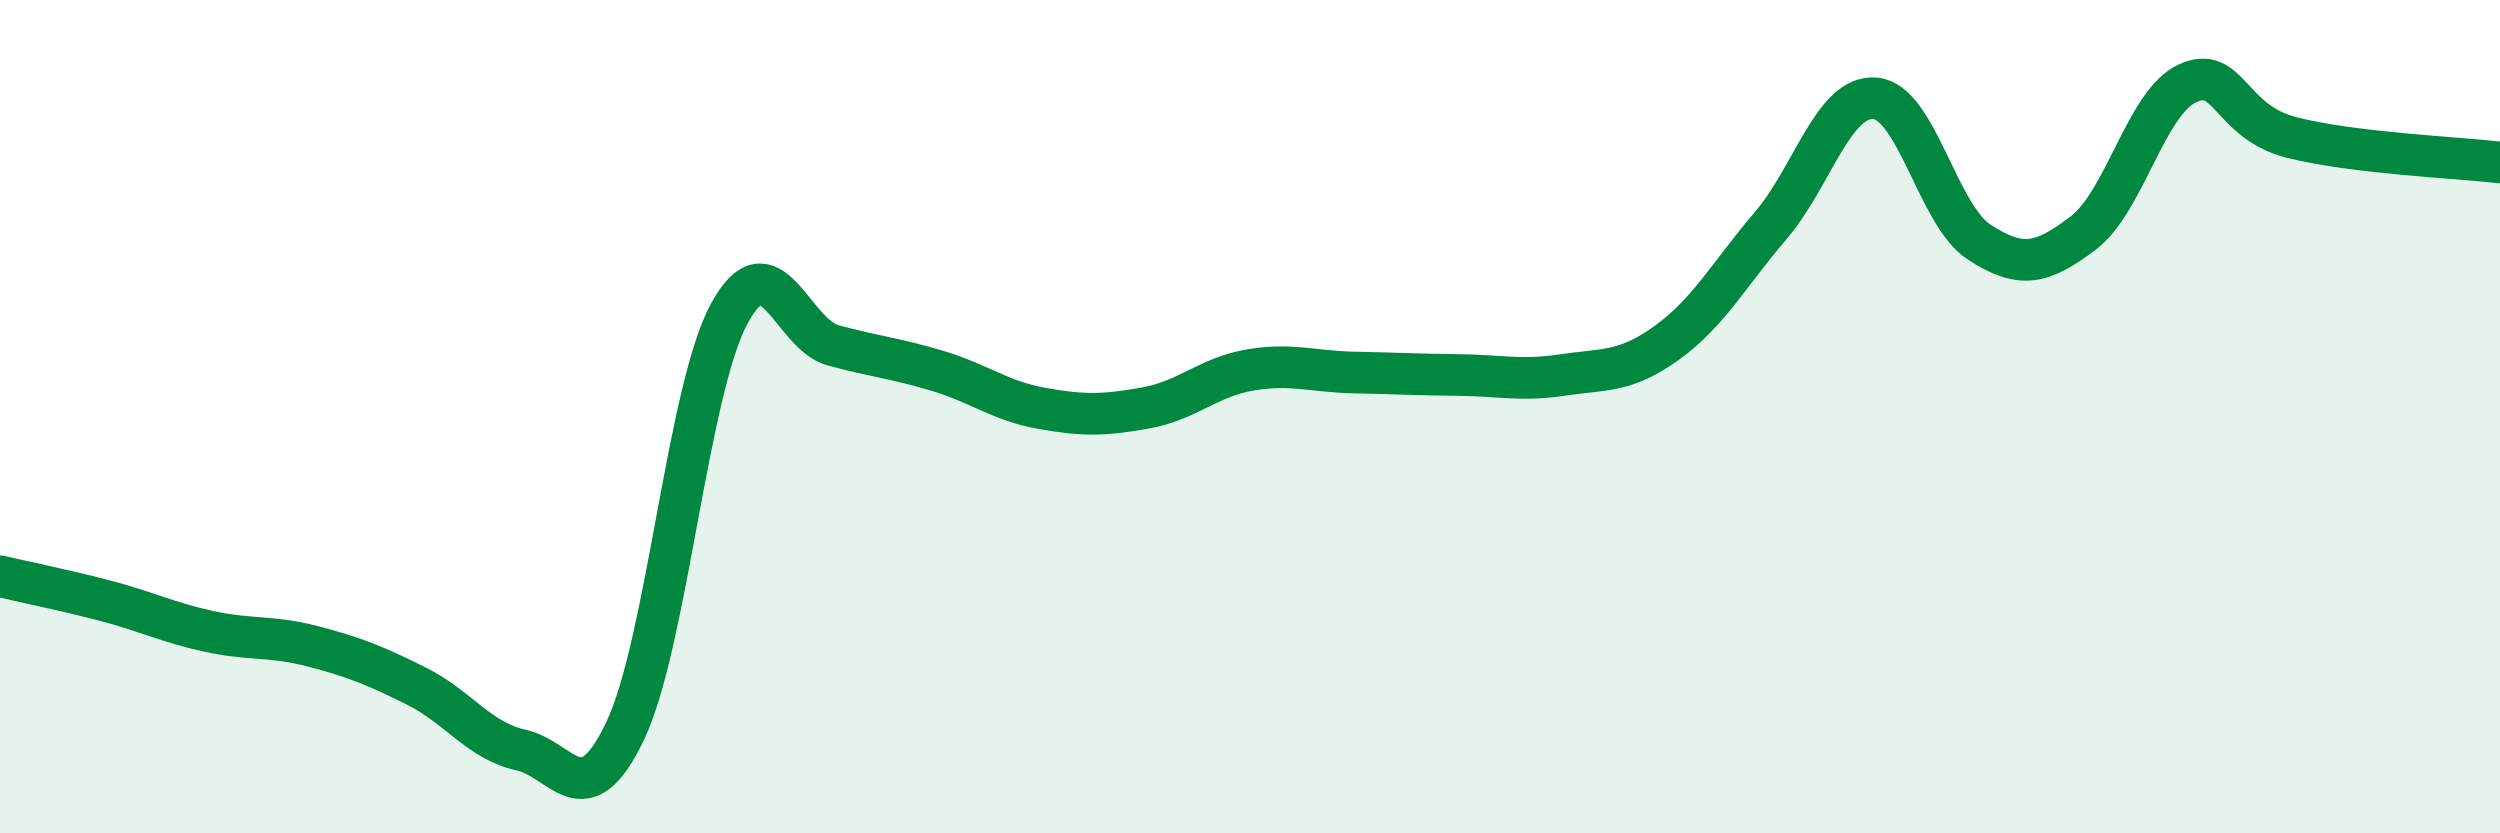 
    <svg width="60" height="20" viewBox="0 0 60 20" xmlns="http://www.w3.org/2000/svg">
      <path
        d="M 0,13.83 C 0.5,13.95 1.5,14.15 2.5,14.41 C 3.5,14.67 4,14.93 5,15.15 C 6,15.37 6.5,15.25 7.5,15.51 C 8.5,15.77 9,15.97 10,16.47 C 11,16.97 11.5,17.78 12.5,18 C 13.5,18.22 14,19.64 15,17.55 C 16,15.46 16.5,9.38 17.5,7.53 C 18.5,5.68 19,8.02 20,8.29 C 21,8.56 21.5,8.6 22.5,8.9 C 23.5,9.2 24,9.62 25,9.8 C 26,9.98 26.5,9.97 27.5,9.79 C 28.5,9.61 29,9.05 30,8.88 C 31,8.71 31.5,8.92 32.5,8.94 C 33.5,8.96 34,8.99 35,9 C 36,9.01 36.5,9.15 37.5,9 C 38.5,8.85 39,8.95 40,8.23 C 41,7.51 41.5,6.58 42.5,5.41 C 43.5,4.24 44,2.28 45,2.36 C 46,2.44 46.5,5.16 47.5,5.81 C 48.5,6.46 49,6.35 50,5.59 C 51,4.83 51.5,2.46 52.5,2 C 53.5,1.54 53.5,2.92 55,3.3 C 56.5,3.68 59,3.78 60,3.9L60 20L0 20Z"
        fill="#008740"
        opacity="0.1"
        stroke-linecap="round"
        stroke-linejoin="round"
      />
      <path
        d="M 0,13.83 C 0.5,13.95 1.5,14.15 2.5,14.41 C 3.5,14.67 4,14.93 5,15.15 C 6,15.37 6.5,15.25 7.5,15.51 C 8.5,15.77 9,15.97 10,16.47 C 11,16.97 11.5,17.78 12.5,18 C 13.5,18.22 14,19.64 15,17.55 C 16,15.46 16.5,9.38 17.5,7.53 C 18.5,5.68 19,8.02 20,8.29 C 21,8.56 21.5,8.6 22.5,8.9 C 23.5,9.2 24,9.62 25,9.8 C 26,9.98 26.5,9.97 27.5,9.79 C 28.5,9.61 29,9.05 30,8.88 C 31,8.71 31.5,8.92 32.5,8.94 C 33.5,8.96 34,8.99 35,9 C 36,9.01 36.5,9.15 37.5,9 C 38.5,8.85 39,8.95 40,8.23 C 41,7.51 41.5,6.58 42.5,5.41 C 43.5,4.24 44,2.28 45,2.36 C 46,2.44 46.5,5.16 47.5,5.81 C 48.5,6.46 49,6.35 50,5.59 C 51,4.83 51.5,2.46 52.5,2 C 53.5,1.54 53.5,2.92 55,3.3 C 56.5,3.68 59,3.78 60,3.9"
        stroke="#008740"
        stroke-width="1"
        fill="none"
        stroke-linecap="round"
        stroke-linejoin="round"
      />
    </svg>
  